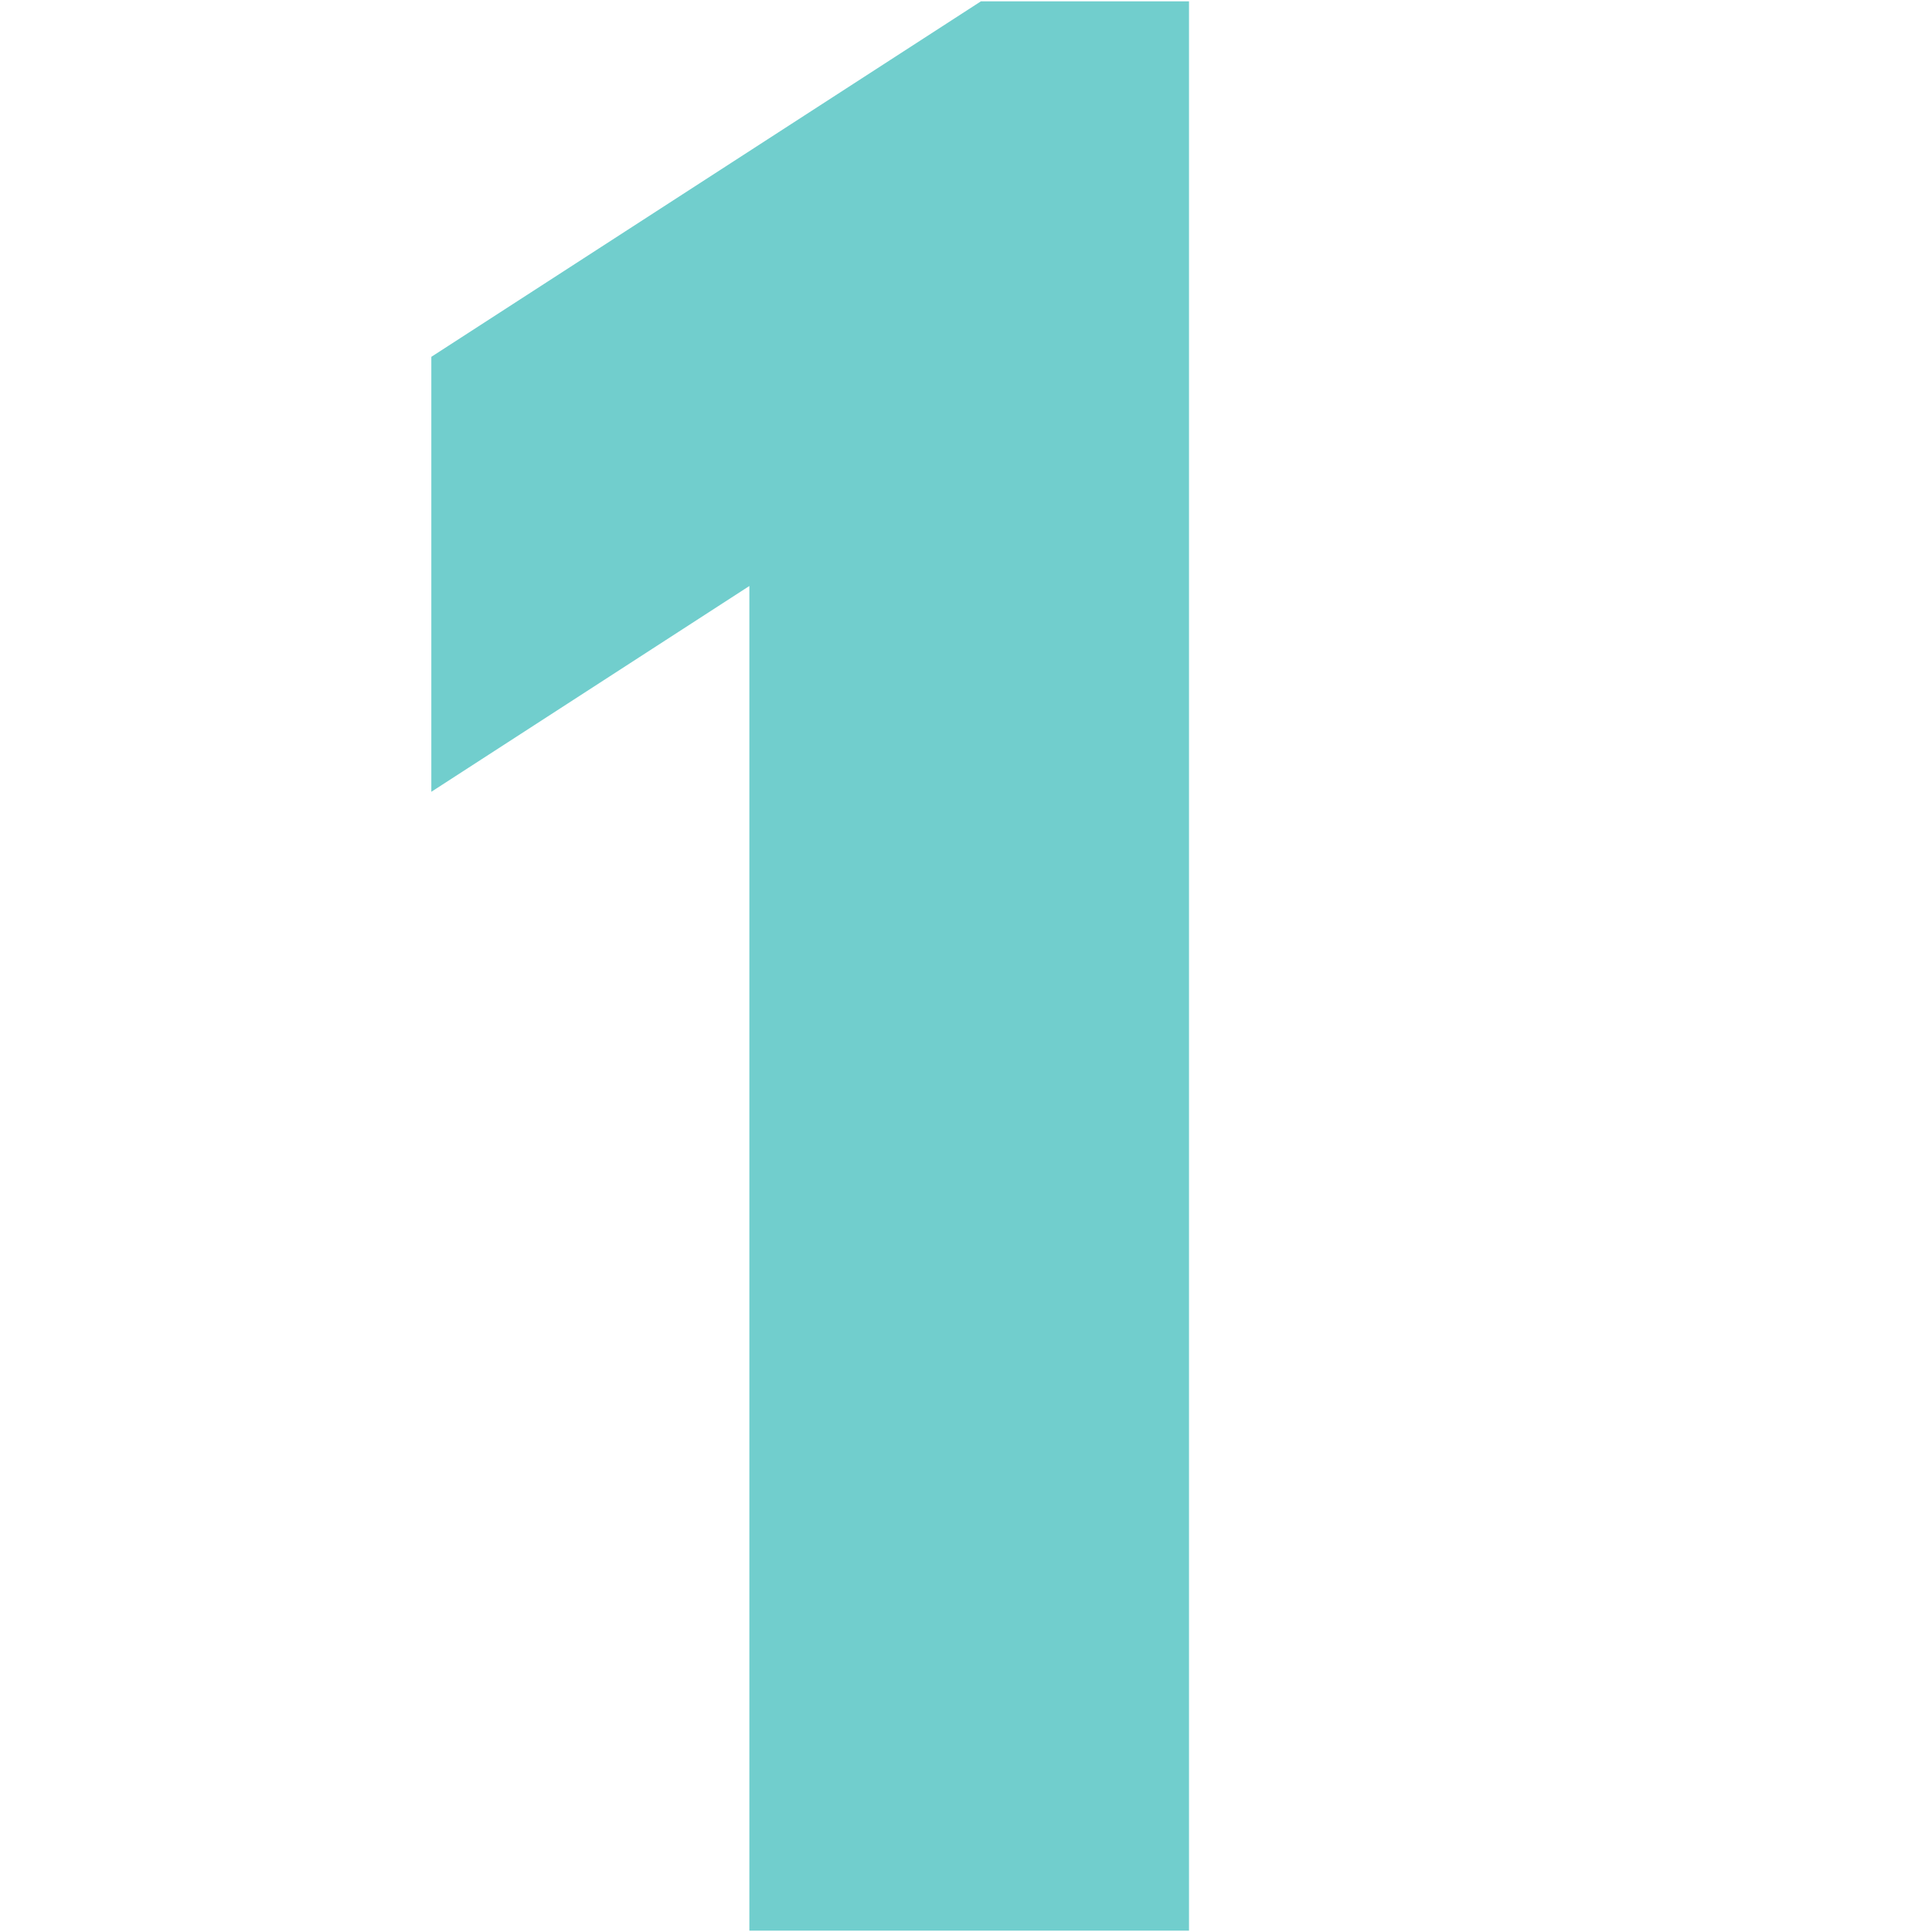 <svg xmlns="http://www.w3.org/2000/svg" xmlns:xlink="http://www.w3.org/1999/xlink" width="1400" zoomAndPan="magnify" viewBox="0 0 1050 1050" height="1400" preserveAspectRatio="xMidYMid meet" version="1.0"><defs><g/></defs><g fill="#71cecd" fill-opacity="1"><g transform="translate(197.559, 1049.258)"><g><path d="M 36.859 -618.938 L 36.859 -855.328 L 335.516 -1048.516 L 448.641 -1048.516 L 448.641 0 L 209.703 0 L 209.703 -730.781 Z M 36.859 -618.938 "/></g></g></g></svg>